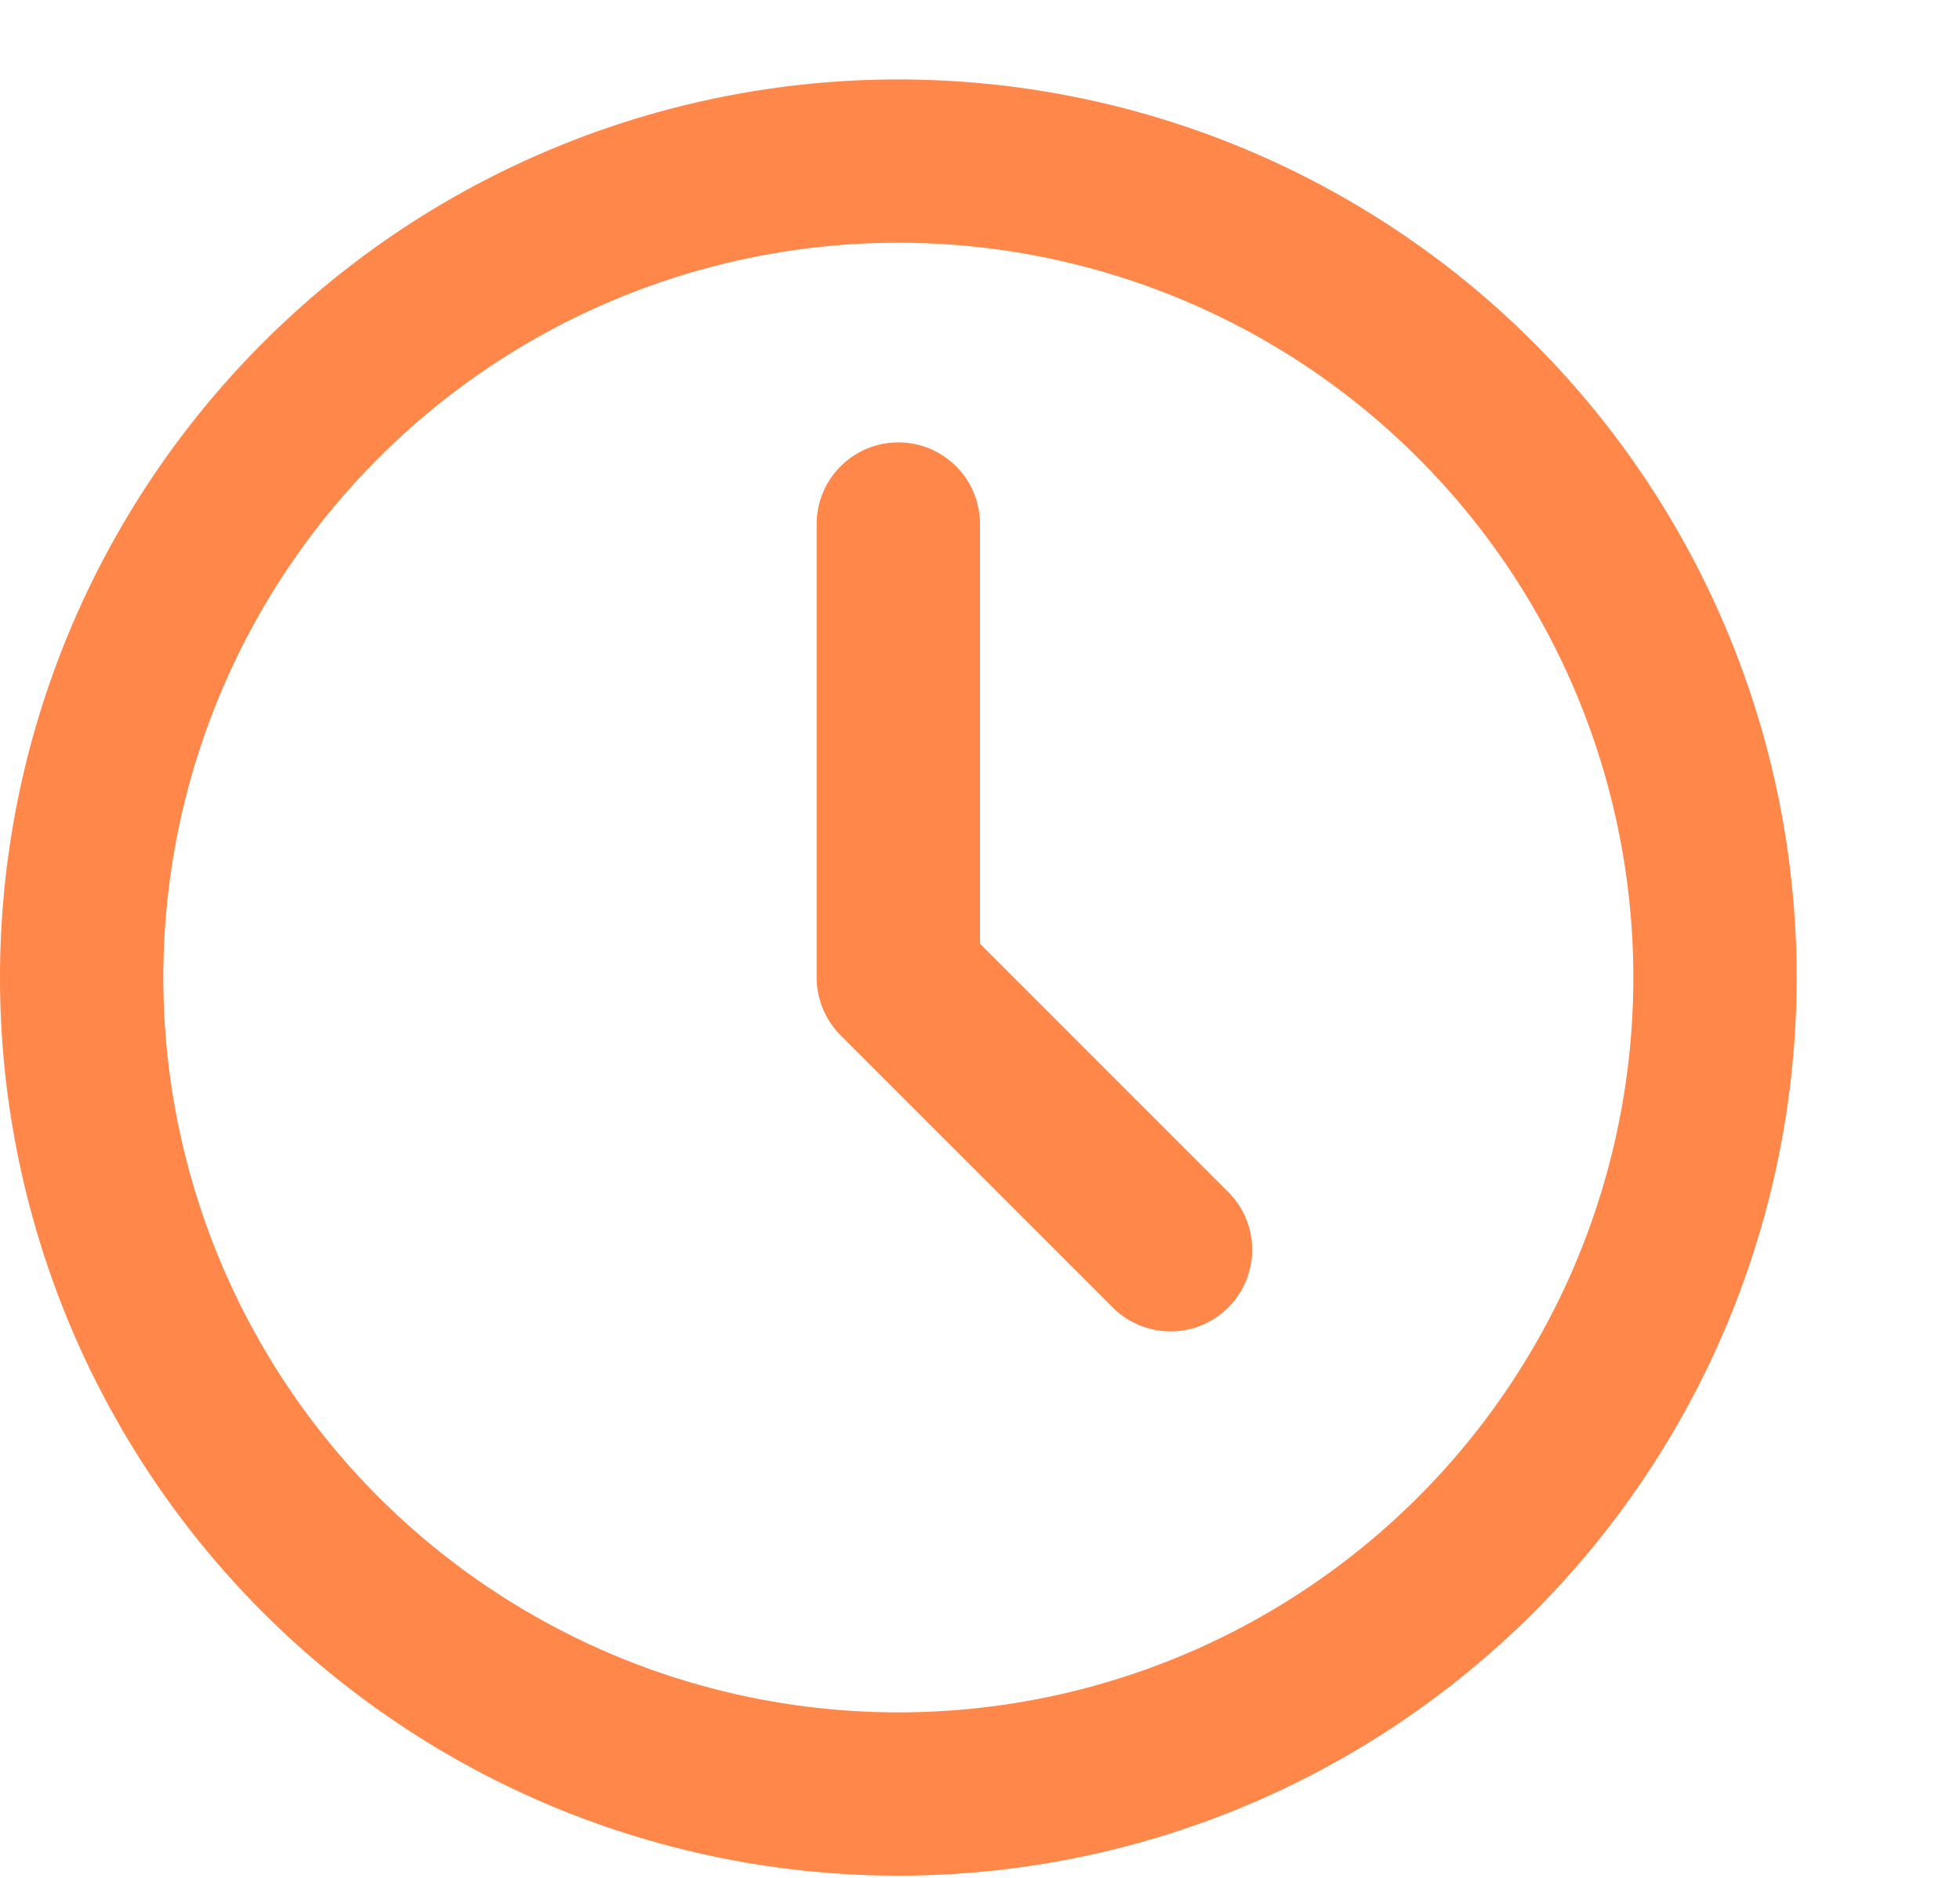 <svg width="24" height="23" viewBox="0 0 24 23" fill="none" xmlns="http://www.w3.org/2000/svg">
<path d="M1 11.973C1 13.286 1.259 14.586 1.761 15.8C2.264 17.013 3 18.115 3.929 19.044C4.858 19.972 5.96 20.709 7.173 21.212C8.386 21.714 9.687 21.973 11 21.973C12.313 21.973 13.614 21.714 14.827 21.212C16.04 20.709 17.142 19.972 18.071 19.044C19 18.115 19.736 17.013 20.239 15.8C20.741 14.586 21 13.286 21 11.973C21 9.32 19.946 6.777 18.071 4.902C16.196 3.026 13.652 1.973 11 1.973C8.348 1.973 5.804 3.026 3.929 4.902C2.054 6.777 1 9.32 1 11.973Z" stroke="#FF8749" stroke-width="2" stroke-linecap="round" stroke-linejoin="round"/>
<path d="M11 6.418V11.973L14.333 15.307" stroke="#FF8749" stroke-width="2" stroke-linecap="round" stroke-linejoin="round"/>
</svg>
